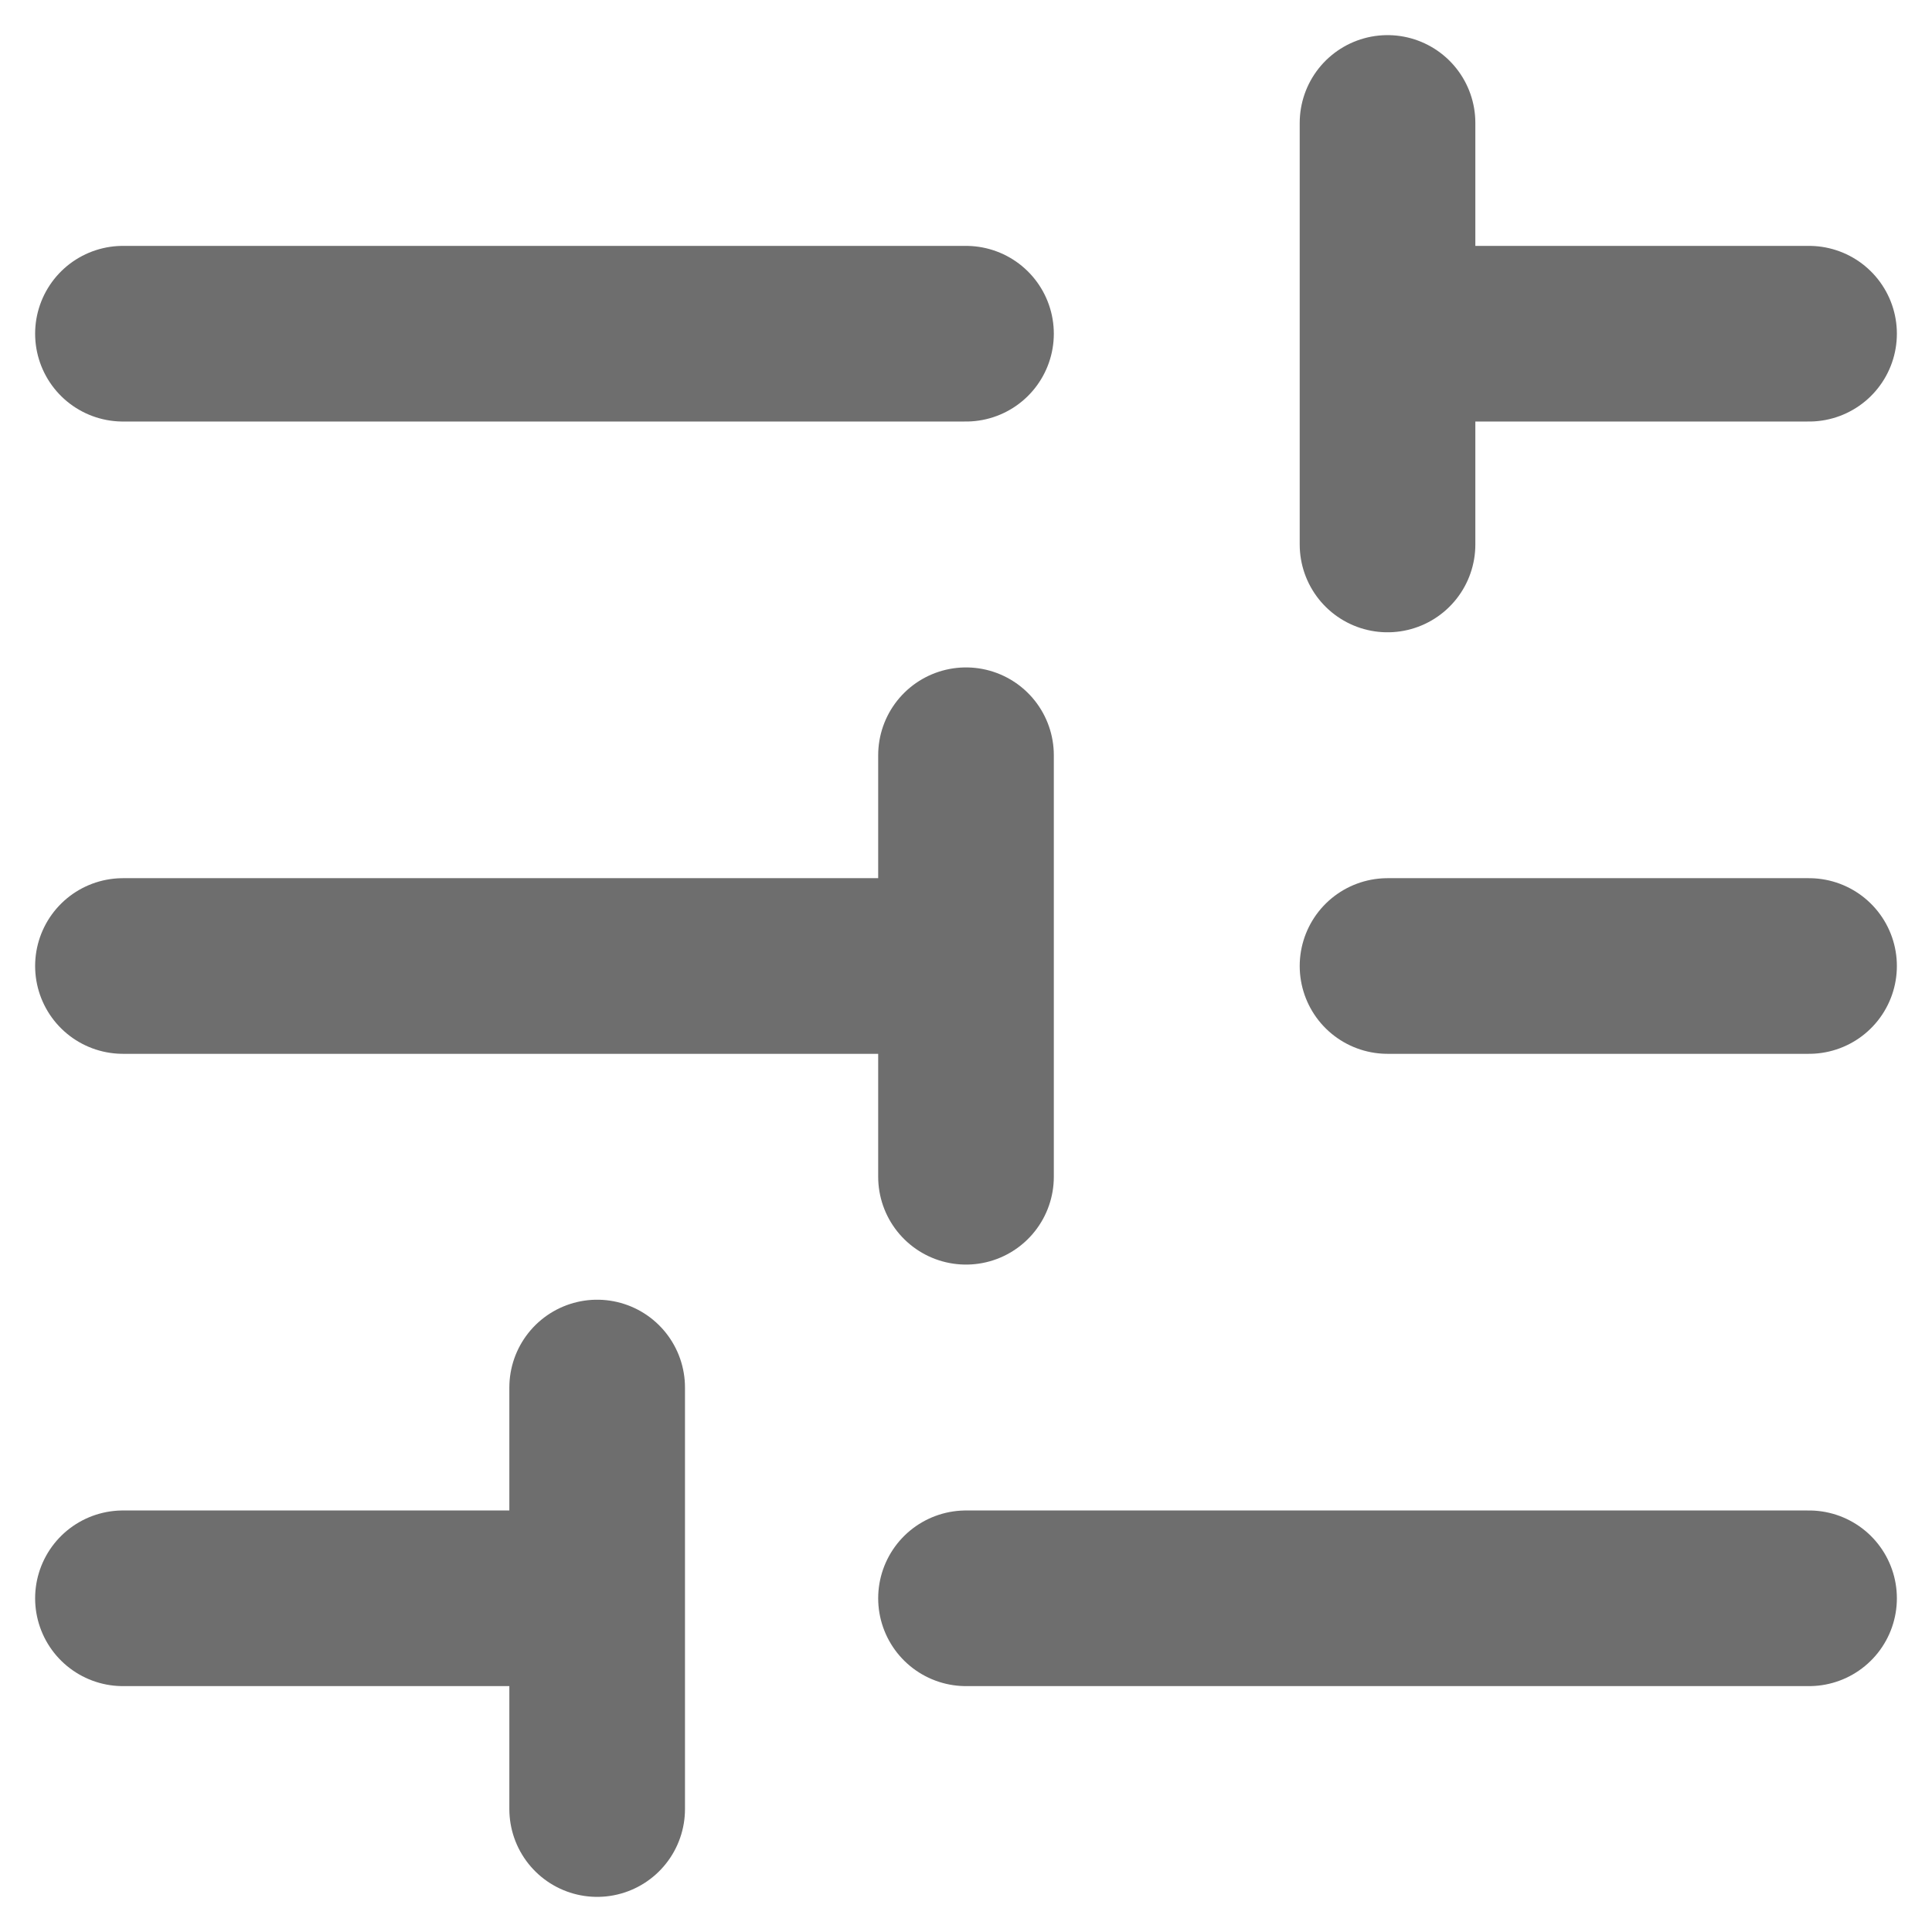 <svg width="22" height="22" viewBox="0 0 22 22" fill="none" xmlns="http://www.w3.org/2000/svg">
<path d="M1.4 3.8L11 3.8M1.4 11H11M11 11V13.4M11 11V8.6M1.4 18.2H6.2M11 18.2L20.6 18.2M15.8 11H20.6M15.8 3.8L20.6 3.8M15.8 3.8V6.2M15.8 3.8V1.4M6.8 20.6V15.8" stroke="#6E6E6E" stroke-width="2" stroke-linecap="round" stroke-linejoin="round"/>
</svg>
